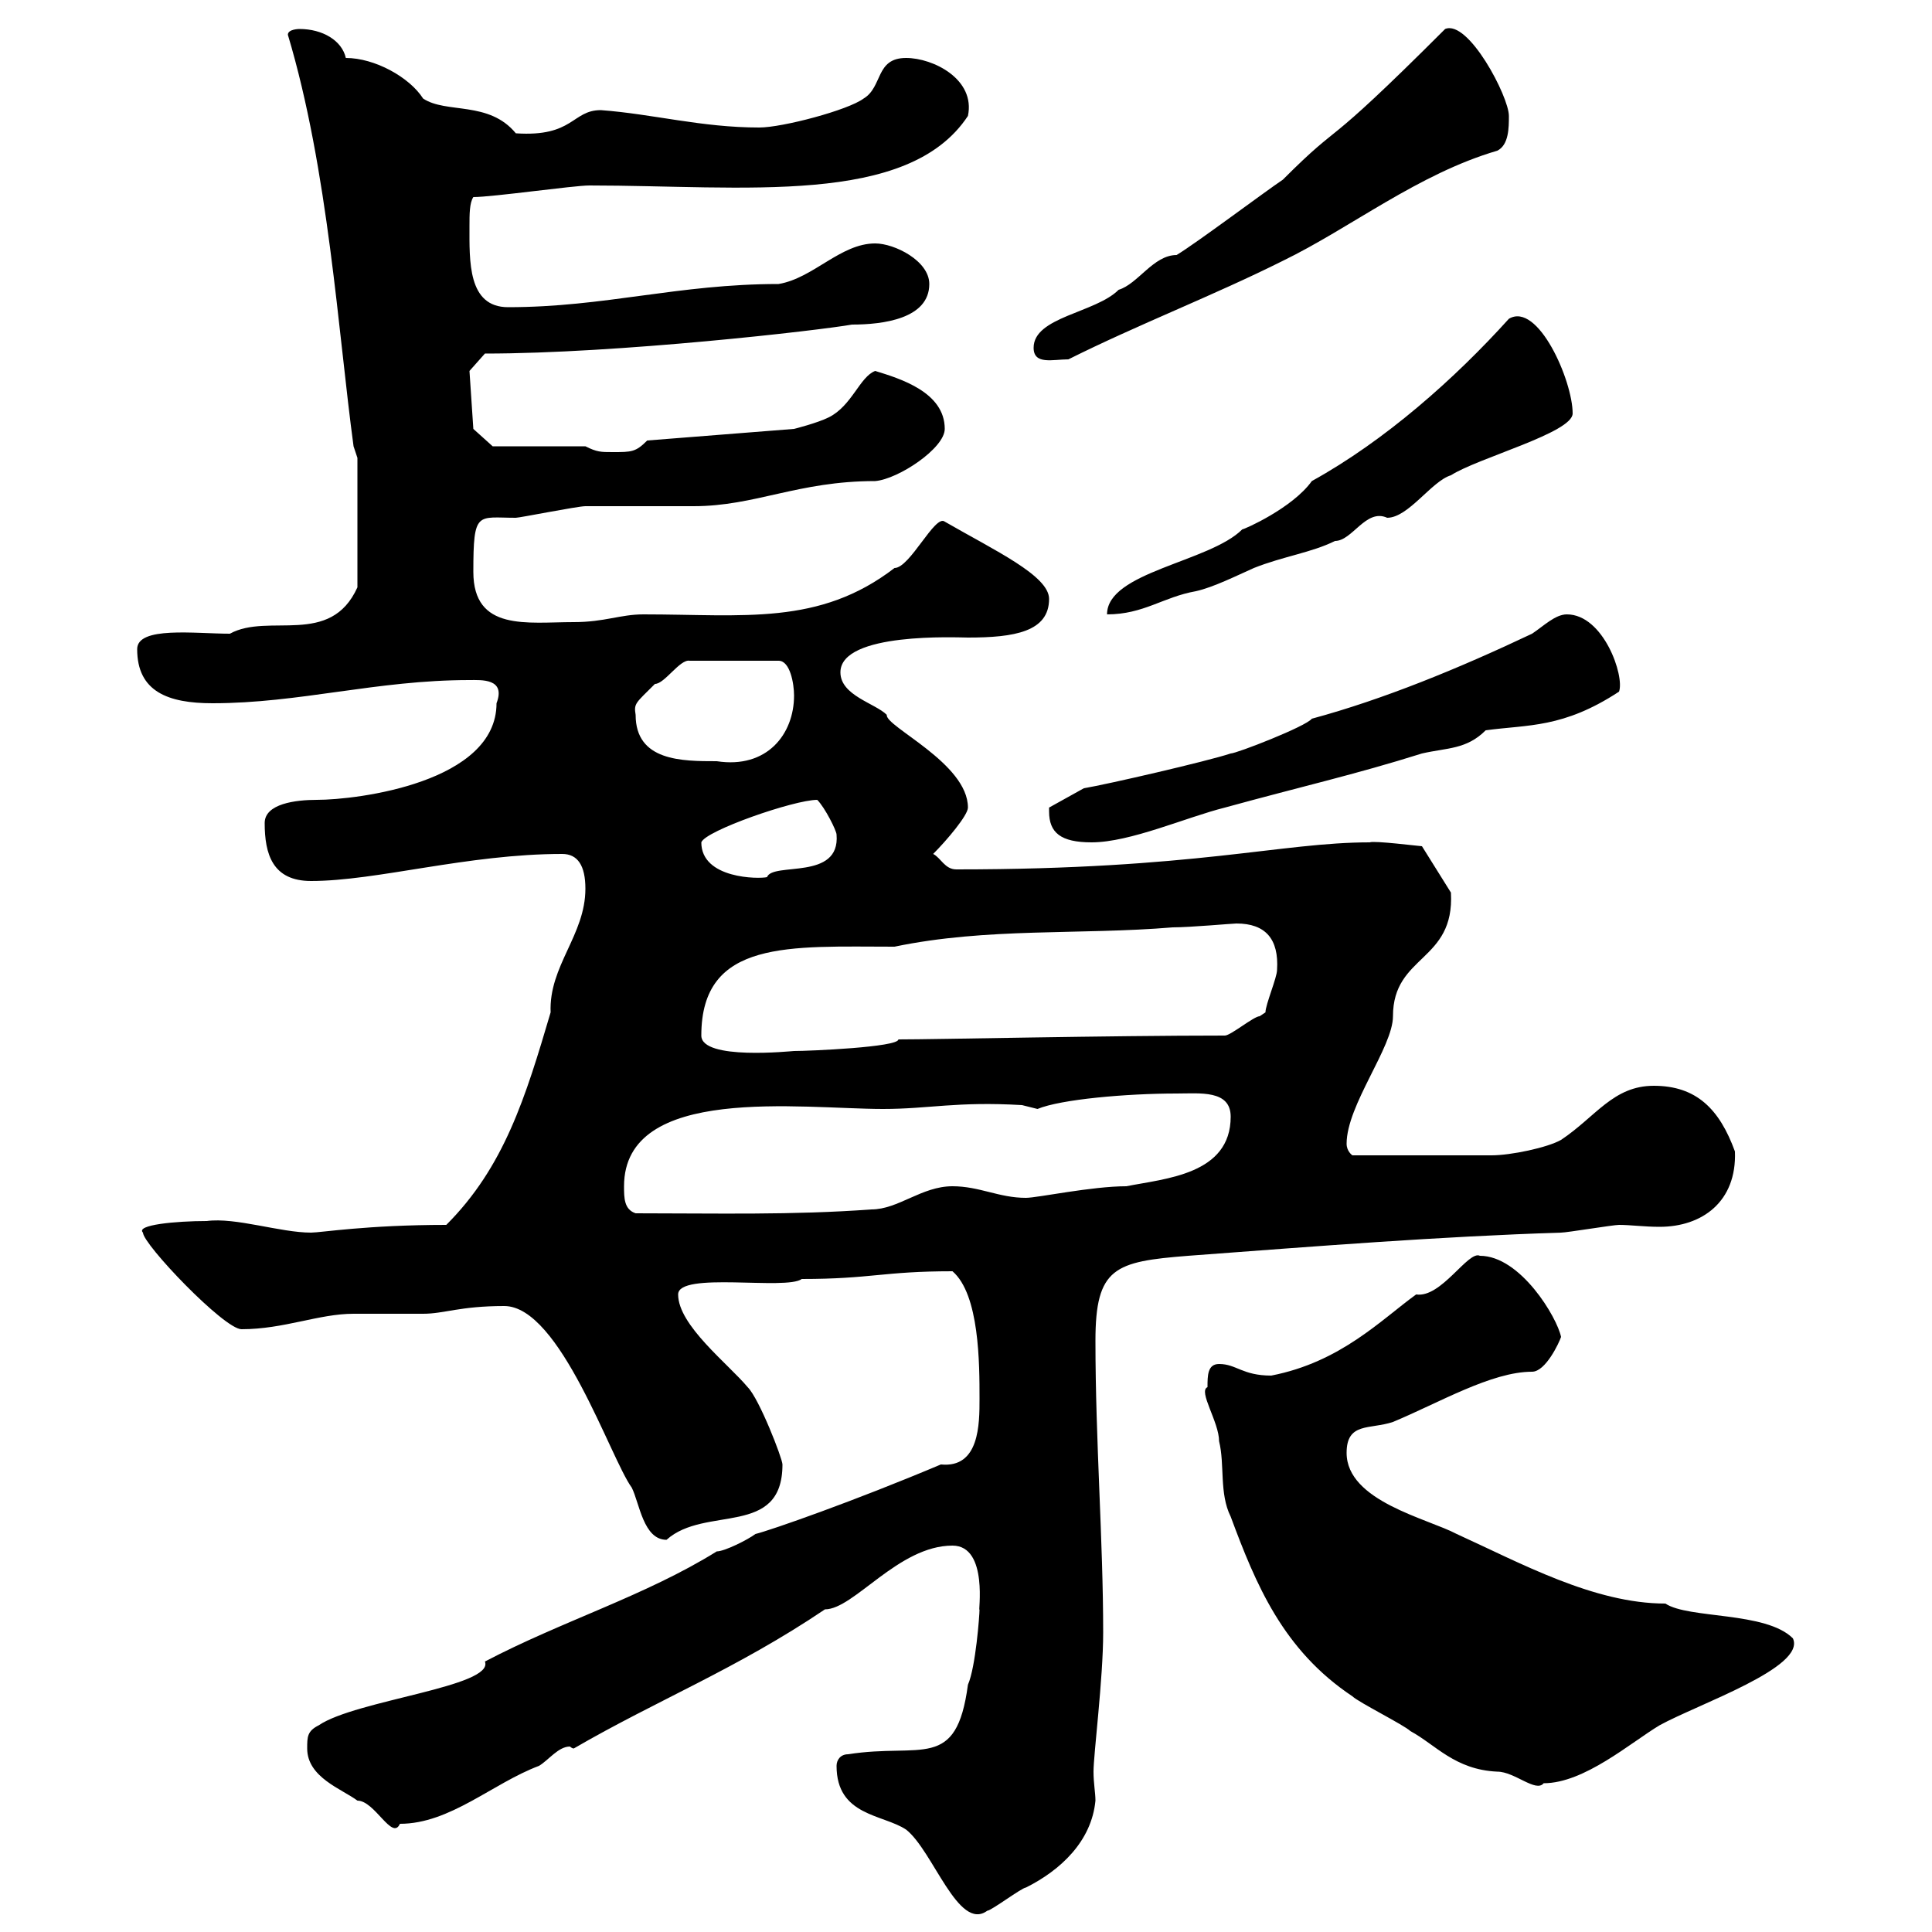 <svg xmlns="http://www.w3.org/2000/svg" xmlns:xlink="http://www.w3.org/1999/xlink" width="300" height="300"><path d="M129.90 274.20C129.90 282 137.10 281.70 140.70 284.10C144.90 287.40 148.80 300 153.30 296.70C153.90 296.70 158.70 293.10 159.30 293.10C164.70 290.40 169.50 285.90 170.10 279.60C170.10 278.40 169.80 276.90 169.80 275.10C169.80 272.40 171.30 260.70 171.30 253.50C171.30 239.10 170.10 223.80 170.10 208.20C170.10 196.80 173.10 195.90 184.50 195C204.60 193.50 223.50 192 242.40 191.40C243.30 191.40 250.50 190.20 251.40 190.20C253.20 190.20 255.30 190.50 257.70 190.50C264.30 190.50 269.70 186.60 269.40 178.80C267 172.20 263.40 168.60 256.80 168.60C250.50 168.60 247.80 173.40 242.40 177C240.30 178.20 234.60 179.40 231.60 179.40L210 179.40C210 179.40 209.10 178.80 209.10 177.60C209.10 171.60 216.30 162.60 216.30 157.80C216.30 148.20 225.90 149.40 225.30 138.60L220.80 131.40C220.50 131.40 213.30 130.50 212.70 130.80C198.90 130.80 185.70 135 148.50 135C146.70 135 146.10 133.20 144.90 132.60C147 130.50 150.30 126.60 150.30 125.40C150.30 118.50 137.40 112.80 137.70 111C135.90 109.20 130.50 108 130.50 104.40C130.50 98.10 148.80 99 150.30 99C157.50 99 162.90 98.10 162.90 93C162.90 89.40 154.50 85.50 146.70 81C145.20 79.80 141.30 88.20 138.90 88.20C127.20 97.20 115.50 95.40 99.90 95.40C96.30 95.40 93.90 96.60 89.10 96.60C81.90 96.60 73.50 98.10 73.50 88.80C73.50 79.20 74.10 80.40 80.10 80.40C80.70 80.40 89.70 78.60 90.90 78.60C92.70 78.60 105.90 78.60 107.70 78.60C117.30 78.60 123.90 74.70 135.90 74.70C139.50 74.40 146.70 69.60 146.70 66.60C146.70 60.90 139.80 58.80 135.90 57.60C133.50 58.50 132.30 63 128.70 64.80C126.90 65.70 123.30 66.60 123.30 66.60L100.50 68.40C98.70 70.20 98.10 70.20 95.10 70.20C93.30 70.20 92.70 70.20 90.90 69.30L76.50 69.30L73.50 66.60L72.90 57.60L75.30 54.90C96 54.90 127.20 51.30 132.30 50.40C137.10 50.40 144.30 49.50 144.30 44.10C144.30 40.50 138.90 37.80 135.90 37.80C130.50 37.80 126.30 43.20 120.90 44.10C105.30 44.10 93.90 47.70 78.90 47.70C72.60 47.70 72.90 40.50 72.90 35.10C72.90 33.30 72.90 31.50 73.50 30.60C76.50 30.60 89.10 28.80 91.50 28.80C115.50 28.80 141 32.10 150.30 18C151.50 12.30 144.90 9 140.70 9C135.90 9 137.10 13.50 134.10 15.30C131.70 17.10 121.50 19.80 117.90 19.80C108.90 19.80 101.40 17.70 93.30 17.10C88.80 17.10 89.10 21.30 80.10 20.70C75.90 15.60 69.30 17.70 65.70 15.30C63.60 12 58.20 9 53.70 9C53.10 6.30 50.10 4.50 46.50 4.50C46.50 4.50 44.70 4.50 44.70 5.40C51 26.40 52.50 51.60 54.90 69.30L55.50 71.10L55.50 91.20C51.30 100.50 41.70 95.10 35.70 98.40C30.30 98.40 21.30 97.20 21.30 100.80C21.30 107.40 26.10 109.20 33 109.20C46.50 109.20 58.50 105.60 72.90 105.60C74.70 105.60 78.60 105.30 77.10 109.20C77.10 121.50 55.50 124.20 49.20 124.20C45.90 124.20 41.10 124.80 41.10 127.80C41.10 132.60 42.30 136.80 48.30 136.80C58.50 136.80 72.60 132.60 87.30 132.60C89.70 132.60 90.90 134.40 90.90 138C90.90 145.20 85.20 150 85.50 157.20C81.60 170.40 78.30 181.20 69.30 190.20C57 190.20 49.80 191.40 48.30 191.40C43.50 191.40 36.60 189 32.10 189.60C27.30 189.60 21 190.20 22.20 191.40C22.20 193.20 34.80 206.40 37.50 206.40C44.10 206.40 49.50 204 54.90 204C55.50 204 64.50 204 65.70 204C69 204 71.40 202.80 78.30 202.80C87 202.80 94.80 226.50 98.10 231C99.30 233.40 99.90 239.10 103.50 239.10C109.50 233.70 121.50 238.80 121.50 227.40C121.50 226.50 117.90 217.20 116.10 215.40C113.10 211.80 105.30 205.80 105.30 201C105.30 197.40 122.10 200.40 124.50 198.60C135.30 198.60 137.10 197.40 147.90 197.40C152.10 201 152.10 211.80 152.10 217.20C152.10 221.10 152.10 228 146.10 227.40C132.60 233.10 119.70 237.60 117.30 238.20C116.10 239.10 112.50 240.90 111.30 240.90C100.20 247.80 87.30 251.70 75.30 258C76.80 261.90 55.20 264 49.50 267.90C47.70 268.80 47.70 269.70 47.70 271.50C47.70 276 53.10 277.80 55.50 279.60C58.20 279.60 60.90 285.90 62.10 283.20C69.90 283.20 76.50 276.90 83.70 274.20C85.20 273.30 86.70 271.20 88.50 271.20C88.50 271.20 88.80 271.50 89.10 271.50C102 264 114.30 259.20 128.10 249.90C132.60 249.90 139.50 240 147.90 240C153.60 240 151.80 250.80 152.10 249.90C152.10 250.80 151.50 258.90 150.30 261.60C148.50 275.10 143.10 270.60 131.70 272.40C130.50 272.40 129.90 273.30 129.90 274.20ZM187.50 215.40C186 216 189.30 220.80 189.30 223.80C190.20 227.40 189.30 231.90 191.10 235.50C195 246 199.20 256.20 210 263.40C210.90 264.30 218.10 267.90 219 268.80C222.90 270.90 225.90 274.80 232.50 275.10C235.20 275.10 238.50 278.40 239.70 276.90C246 276.90 253.20 270.60 257.70 267.90C263.70 264.60 280.50 258.90 278.40 254.40C274.20 250.20 262.20 251.40 258.60 249C247.50 249 236.10 242.70 226.20 238.20C221.70 235.80 209.10 233.10 209.10 225.60C209.10 220.80 212.70 222 216.30 220.80C223.50 217.80 231.60 213 237.90 213C240 213 242.10 208.50 242.40 207.60C241.80 204.60 236.10 195 229.80 195C228 194.10 223.80 201.60 219.90 201C214.50 204.90 208.20 211.50 197.40 213.60C192.90 213.60 192 211.80 189.30 211.80C187.50 211.80 187.50 213.60 187.50 215.40ZM96.90 184.20C96.90 168.30 124.50 172.20 137.10 172.20C144.30 172.20 148.50 171 158.70 171.60C158.70 171.60 161.10 172.20 161.10 172.20C164.70 170.70 174.90 169.80 182.70 169.80C186.30 169.80 191.10 169.20 191.10 173.40C191.10 182.40 180.90 183 174.90 184.20C169.50 184.20 161.10 186 159.30 186C155.10 186 152.10 184.20 147.90 184.20C143.10 184.20 139.50 187.80 135.30 187.80C123 188.70 111.30 188.40 98.70 188.40C96.90 187.80 96.90 186 96.90 184.20ZM108.90 160.80C108.90 145.80 122.70 147 138.90 147C153.30 144 167.70 145.20 182.10 144C184.80 144 191.40 143.40 192 143.40C196.50 143.40 198.60 145.80 198.30 150.60C198.30 151.80 196.50 156 196.50 157.20C196.50 157.20 195.60 157.80 195.60 157.80C194.70 157.80 191.10 160.80 190.20 160.80C171.90 160.80 145.50 161.40 139.50 161.40C139.50 162.60 125.70 163.20 123.30 163.20C123 163.20 108.90 164.70 108.90 160.80ZM108.90 130.80C109.50 129 123.30 124.20 126.90 124.20C128.10 125.40 129.90 129 129.90 129.60C130.50 136.80 120 133.80 119.10 136.20C117.90 136.50 108.90 136.50 108.90 130.80ZM162.90 126C162.90 129.30 164.70 130.80 169.50 130.80C175.50 130.80 184.20 126.90 190.20 125.40C202.20 122.10 210.30 120.30 220.80 117C224.70 116.10 227.70 116.40 230.70 113.40C237.30 112.50 242.70 113.10 251.40 107.40C252.30 105 249 95.40 243.30 95.40C241.50 95.40 239.70 97.20 237.90 98.40C226.50 103.80 214.80 108.60 203.70 111.60C202.80 112.80 192 117 191.10 117C187.50 118.20 171.90 121.80 168.30 122.40L162.90 125.40C162.90 125.40 162.90 126 162.90 126ZM98.70 111C98.40 109.20 98.70 109.20 101.70 106.20C103.20 106.20 105.60 102.30 107.10 102.60L120.90 102.60C122.70 102.60 123.30 106.20 123.30 108C123.30 114 119.10 119.40 111.30 118.20C105.90 118.20 98.70 118.20 98.70 111ZM234.30 49.50C225.90 58.80 215.10 68.40 203.70 74.70C200.70 78.90 193.20 82.20 192.90 82.20C187.80 87.30 171.90 88.80 171.90 95.40C177.60 95.40 180.60 92.70 185.70 91.80C188.40 91.20 192 89.40 194.70 88.20C199.20 86.40 203.70 85.80 207.30 84C210 84 212.10 78.90 215.40 80.40C218.70 80.40 222.30 74.70 225.30 73.80C229.50 71.10 244.20 67.20 244.20 64.20C244.20 59.10 238.80 46.80 234.30 49.50ZM160.50 54C160.50 56.70 163.50 55.80 165.90 55.80C176.70 50.40 188.40 45.90 199.20 40.50C209.70 35.40 220.20 27 232.50 23.40C234.30 22.50 234.30 19.80 234.30 18C234.30 15 228 3 224.40 4.50C204.30 24.60 209.10 18 199.20 27.90C196.50 29.70 185.70 37.80 182.70 39.60C179.10 39.60 176.70 44.10 173.70 45C170.10 48.60 160.50 49.20 160.50 54Z"/></svg>